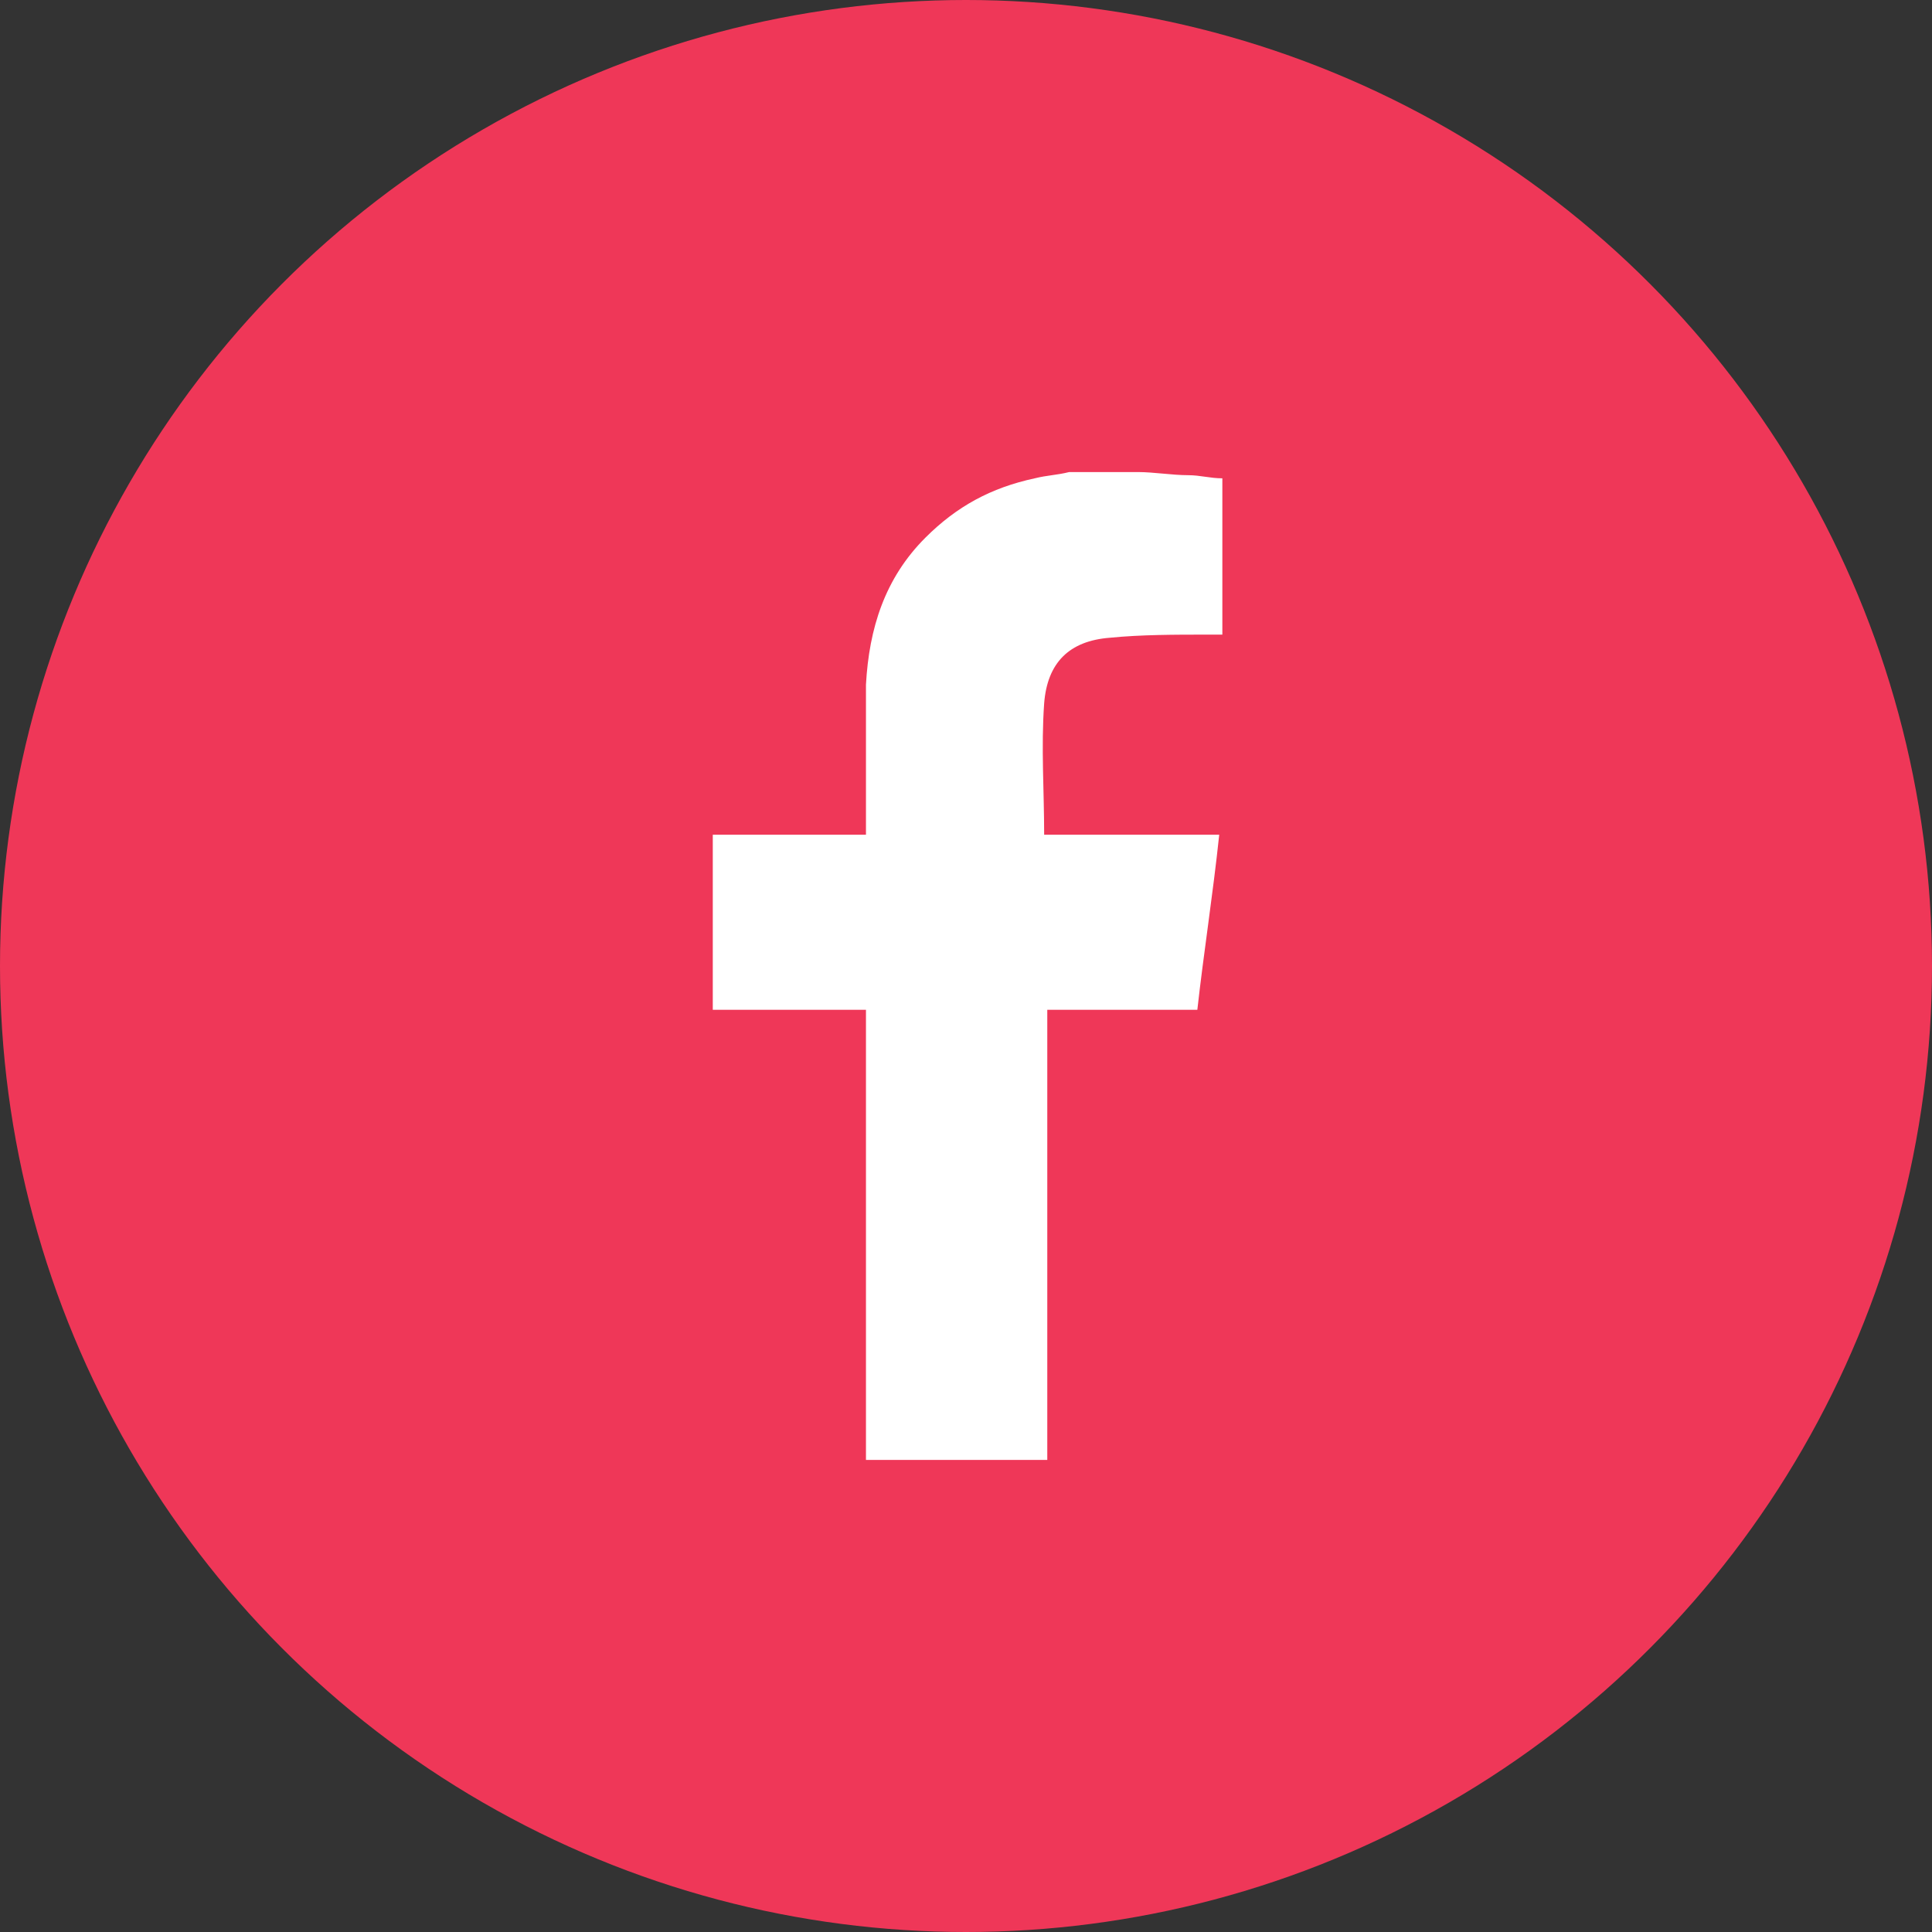 <?xml version="1.0" encoding="utf-8"?>
<!-- Generator: Adobe Illustrator 27.5.0, SVG Export Plug-In . SVG Version: 6.00 Build 0)  -->
<svg version="1.1" id="Layer_1" xmlns="http://www.w3.org/2000/svg" xmlns:xlink="http://www.w3.org/1999/xlink" x="0px" y="0px"
	 viewBox="0 0 61.8 61.8" style="enable-background:new 0 0 61.8 61.8;" xml:space="preserve">
<rect x="0" y="0" width="61.8" height="61.8" fill="#333333" stroke="none"/>
<style type="text/css">
	.st0{fill:#EF3758;}
	.st1{fill:#FFFFFF;}
</style>
<g>
	<ellipse class="st0" cx="30.9" cy="30.9" rx="30.9" ry="30.9"/>
</g>
<path class="st1" d="M36.4,15.1c0.5,0,1.1,0.1,1.6,0.1c0.4,0,0.7,0.1,1.1,0.1c0,1.7,0,3.3,0,5c-0.2,0-0.3,0-0.5,0
	c-1,0-2.1,0-3.1,0.1c-1.3,0.1-2,0.8-2.1,2.1c-0.1,1.4,0,2.8,0,4.2c0.9,0,1.8,0,2.8,0c0.9,0,1.8,0,2.8,0c-0.2,1.9-0.5,3.8-0.7,5.6
	c-1.6,0-3.2,0-4.8,0c0,4.8,0,9.6,0,14.4c-2,0-3.9,0-5.8,0c0-4.8,0-9.6,0-14.4c-1.6,0-3.2,0-4.9,0c0-1.9,0-3.7,0-5.6
	c1.6,0,3.2,0,4.9,0c0-0.2,0-0.3,0-0.4c0-1.5,0-3,0-4.4c0.1-1.8,0.6-3.4,1.9-4.7c1-1,2.1-1.6,3.5-1.9c0.4-0.1,0.7-0.1,1.1-0.2
	C34.8,15.1,35.6,15.1,36.4,15.1z"/>
</svg>
